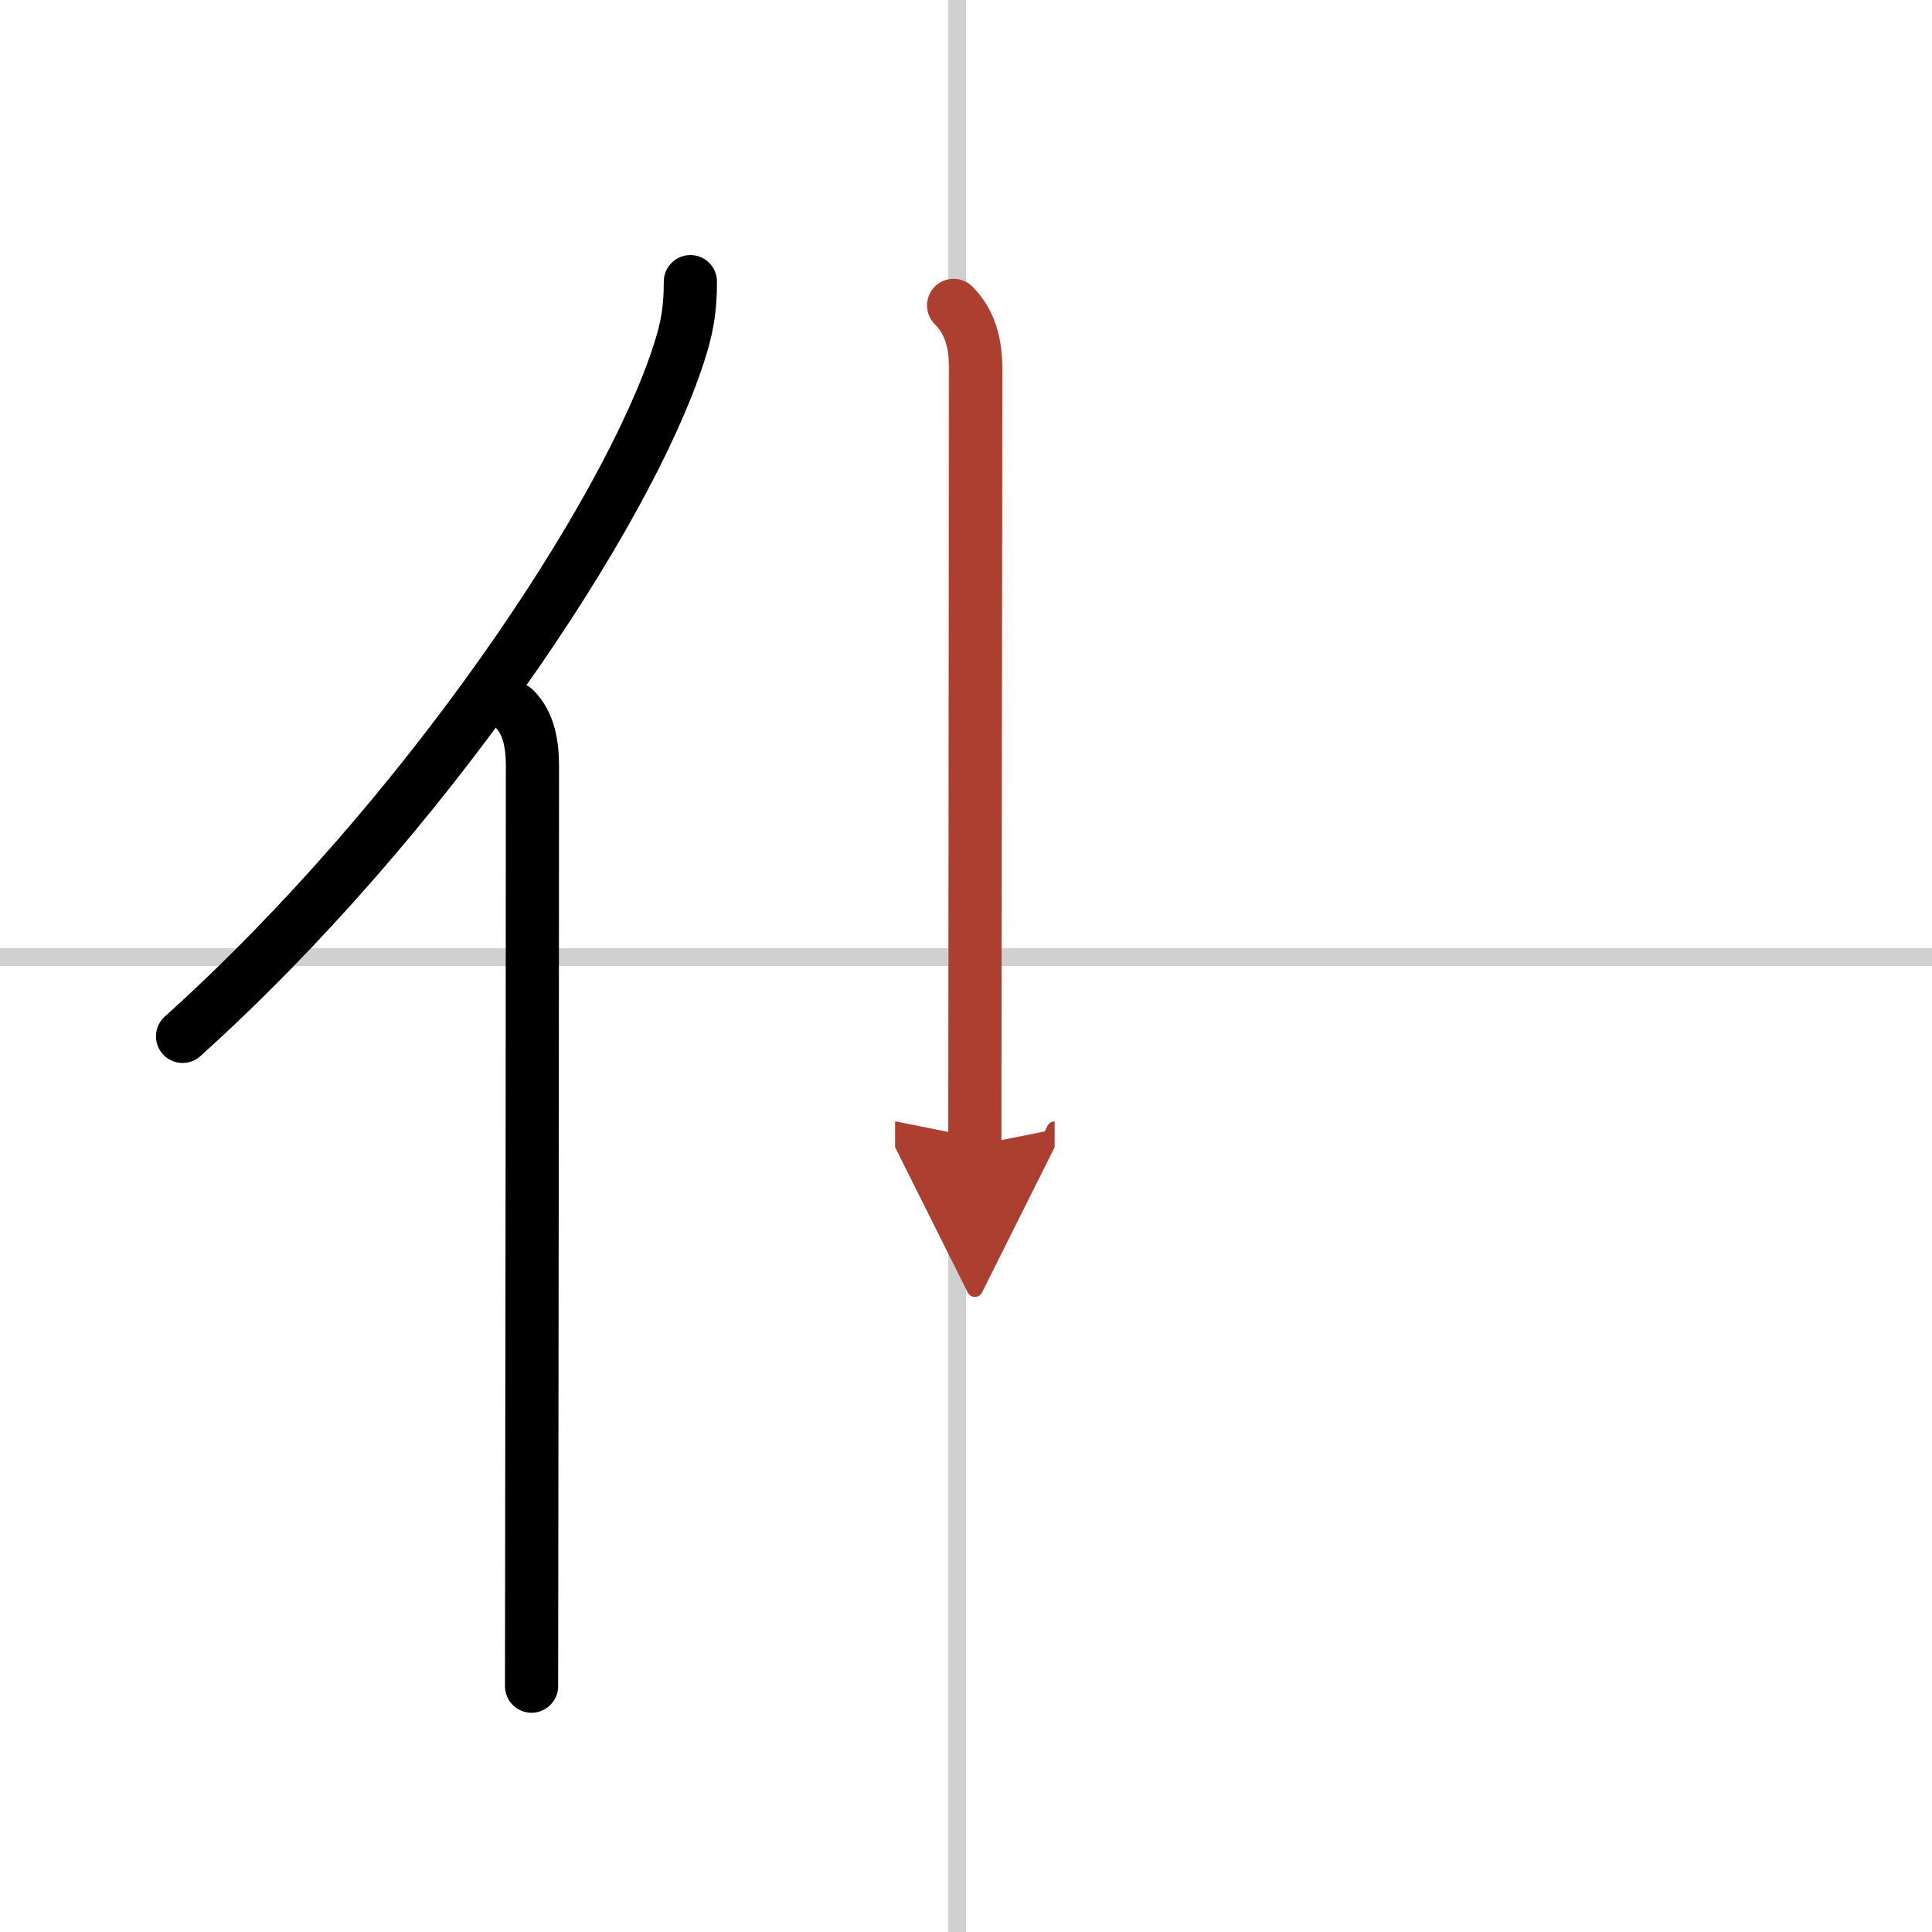<svg width="400" height="400" viewBox="0 0 109 109" xmlns="http://www.w3.org/2000/svg"><defs><marker id="a" markerWidth="4" orient="auto" refX="1" refY="5" viewBox="0 0 10 10"><polyline points="0 0 10 5 0 10 1 5" fill="#ad3f31" stroke="#ad3f31"/></marker></defs><g fill="none" stroke="#000" stroke-linecap="round" stroke-linejoin="round" stroke-width="3"><rect width="100%" height="100%" fill="#fff" stroke="#fff"/><line x1="54" x2="54" y2="109" stroke="#d0d0d0" stroke-width="1"/><line x2="109" y1="54" y2="54" stroke="#d0d0d0" stroke-width="1"/><path d="m38.95 15.89c0 1.61-0.19 2.64-0.66 4.08-2.94 9.09-14.3 26.17-27.99 38.5"/><path d="m29.03 40c0.8 0.8 1.01 1.97 1.01 3.23 0 10.08-0.02 30.42-0.04 43.15 0 3.71-0.01 6.78-0.01 8.75"/><path d="M53.8,17.23c0.93,0.93,1.25,2.15,1.25,3.59c0,5.41-0.03,23.27-0.04,34.68C55,59.77,55,63.15,55,64.62" marker-end="url(#a)" stroke="#ad3f31"/></g></svg>
